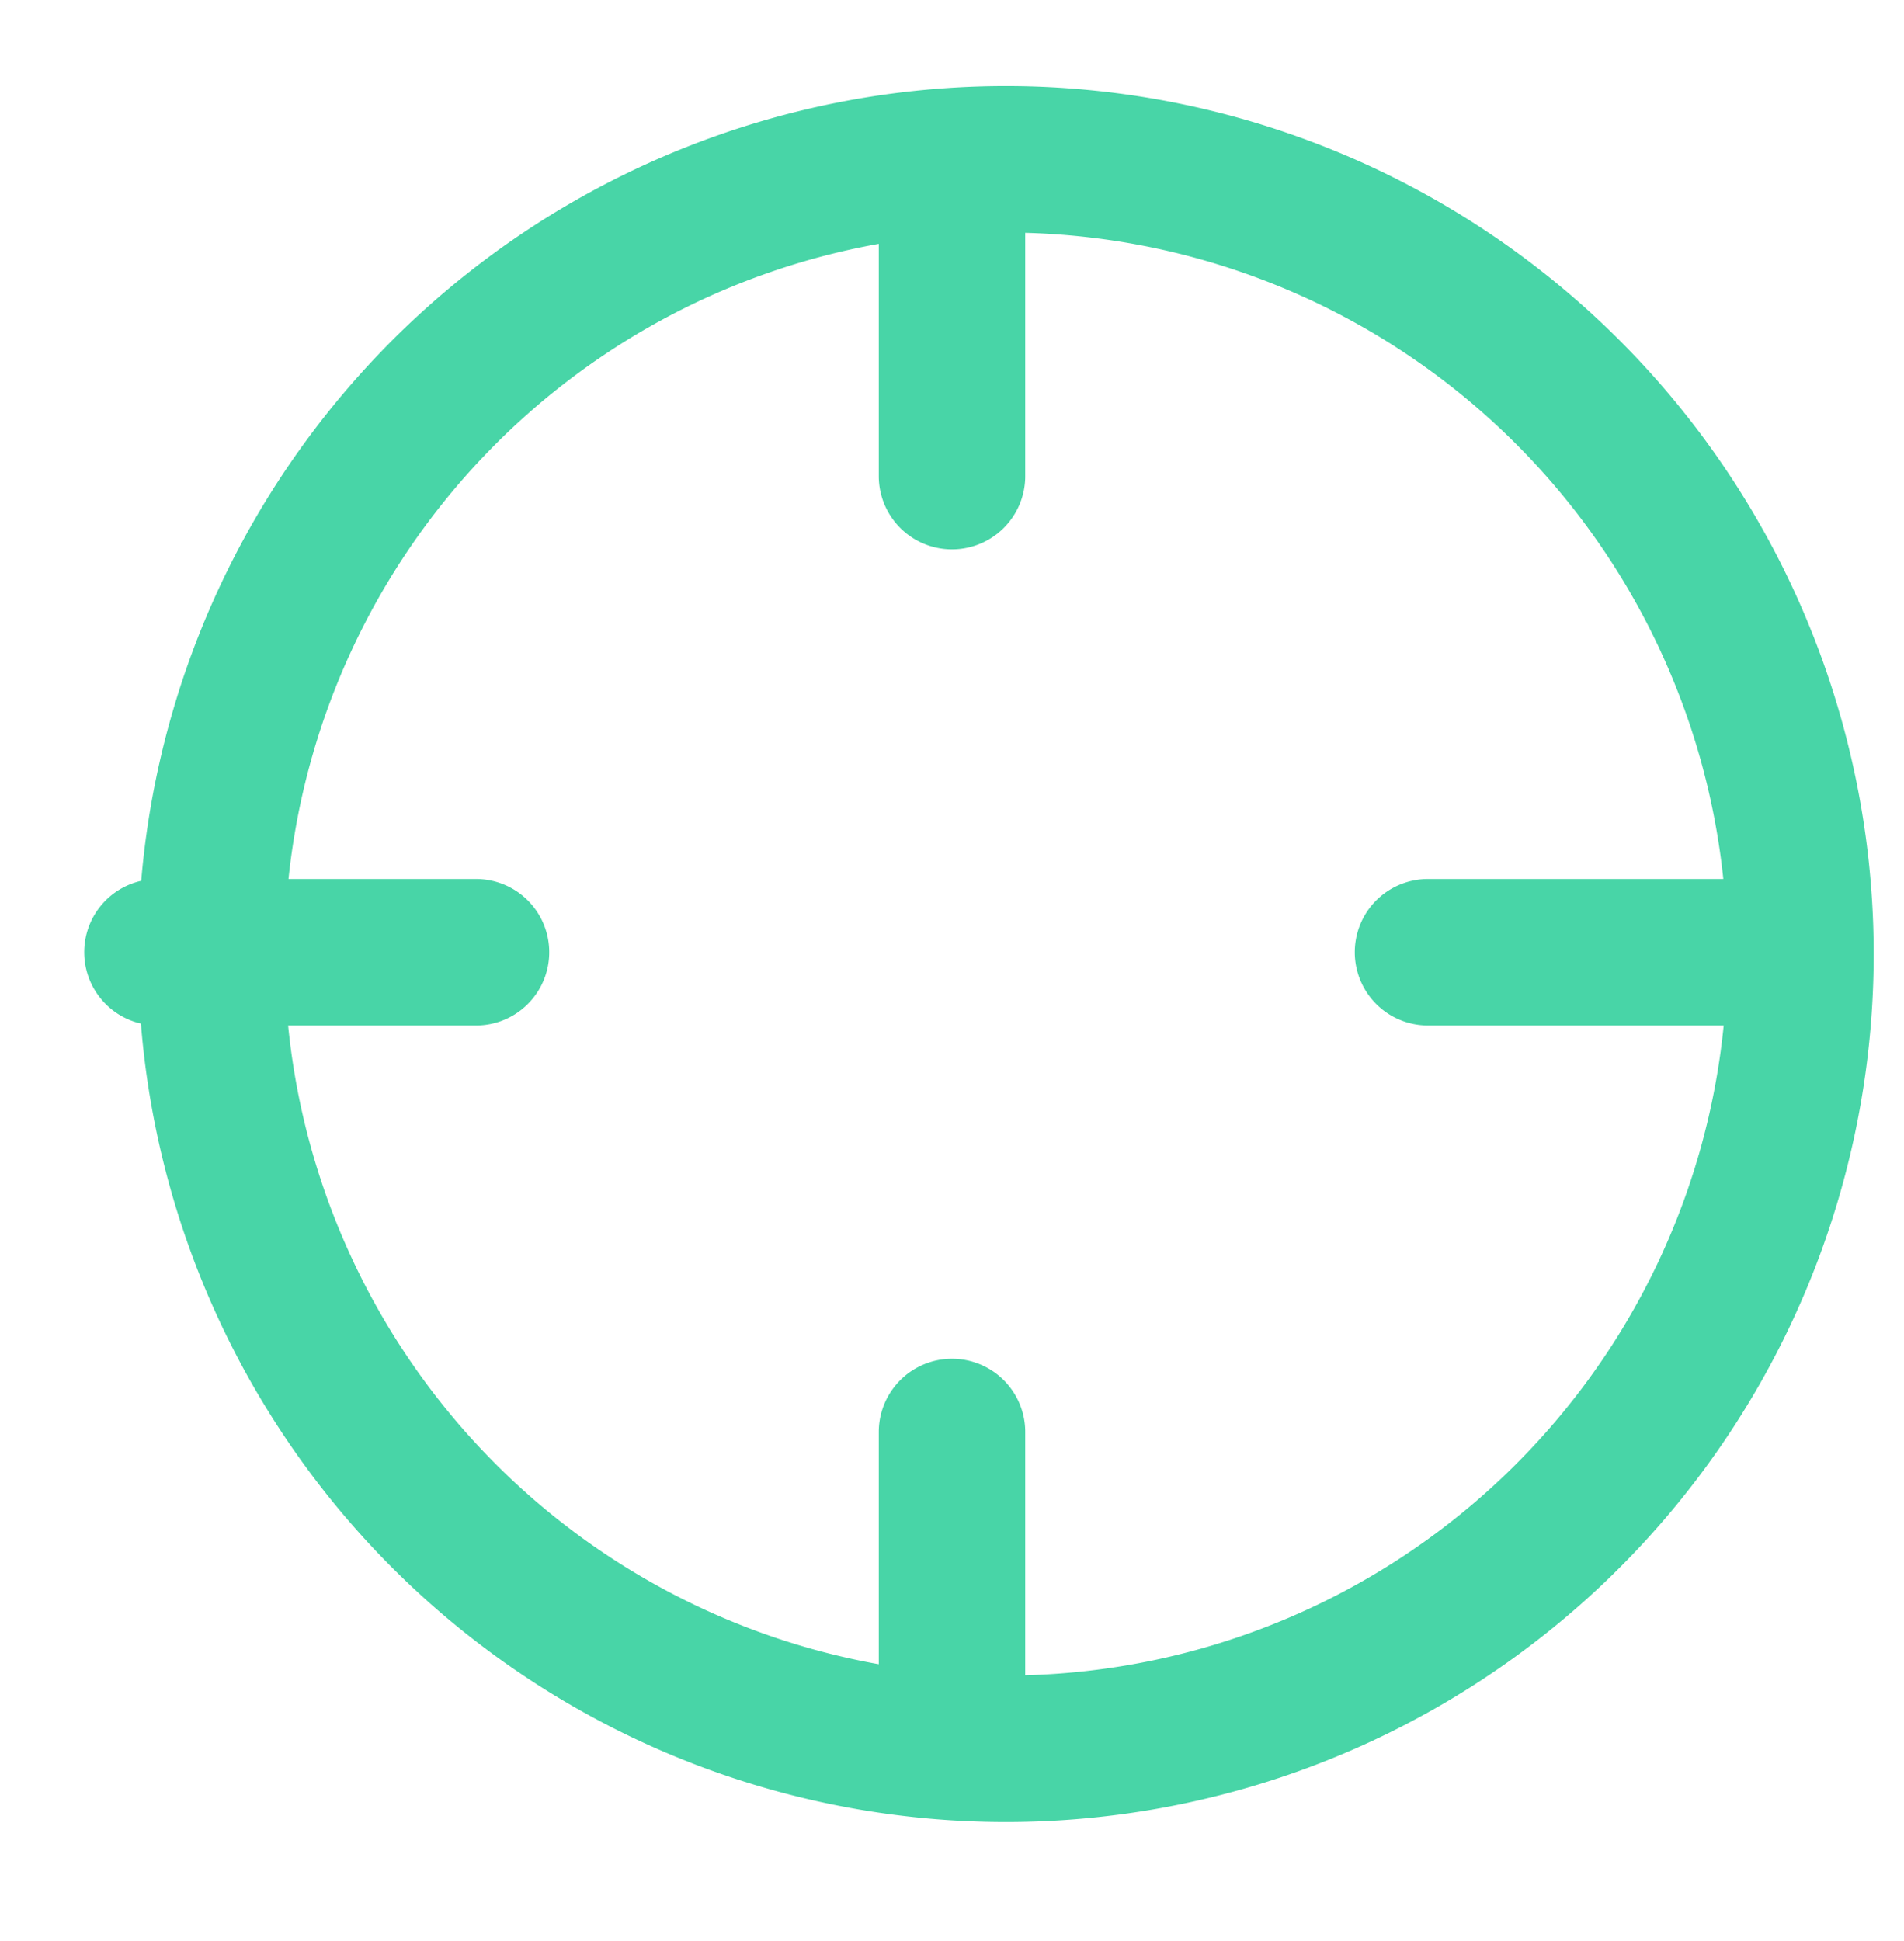 <svg xmlns="http://www.w3.org/2000/svg" width="52" height="53" fill="none"><path stroke="#48D5A7" stroke-linecap="round" stroke-linejoin="round" stroke-width="4" d="M26 47.7a21.7 21.7 0 1 0 0-43.3 21.7 21.7 0 0 0 0 43.3ZM47.7 26H39m-26 0H4.3M26 13V4.5m0 43.2v-8.6"/></svg>